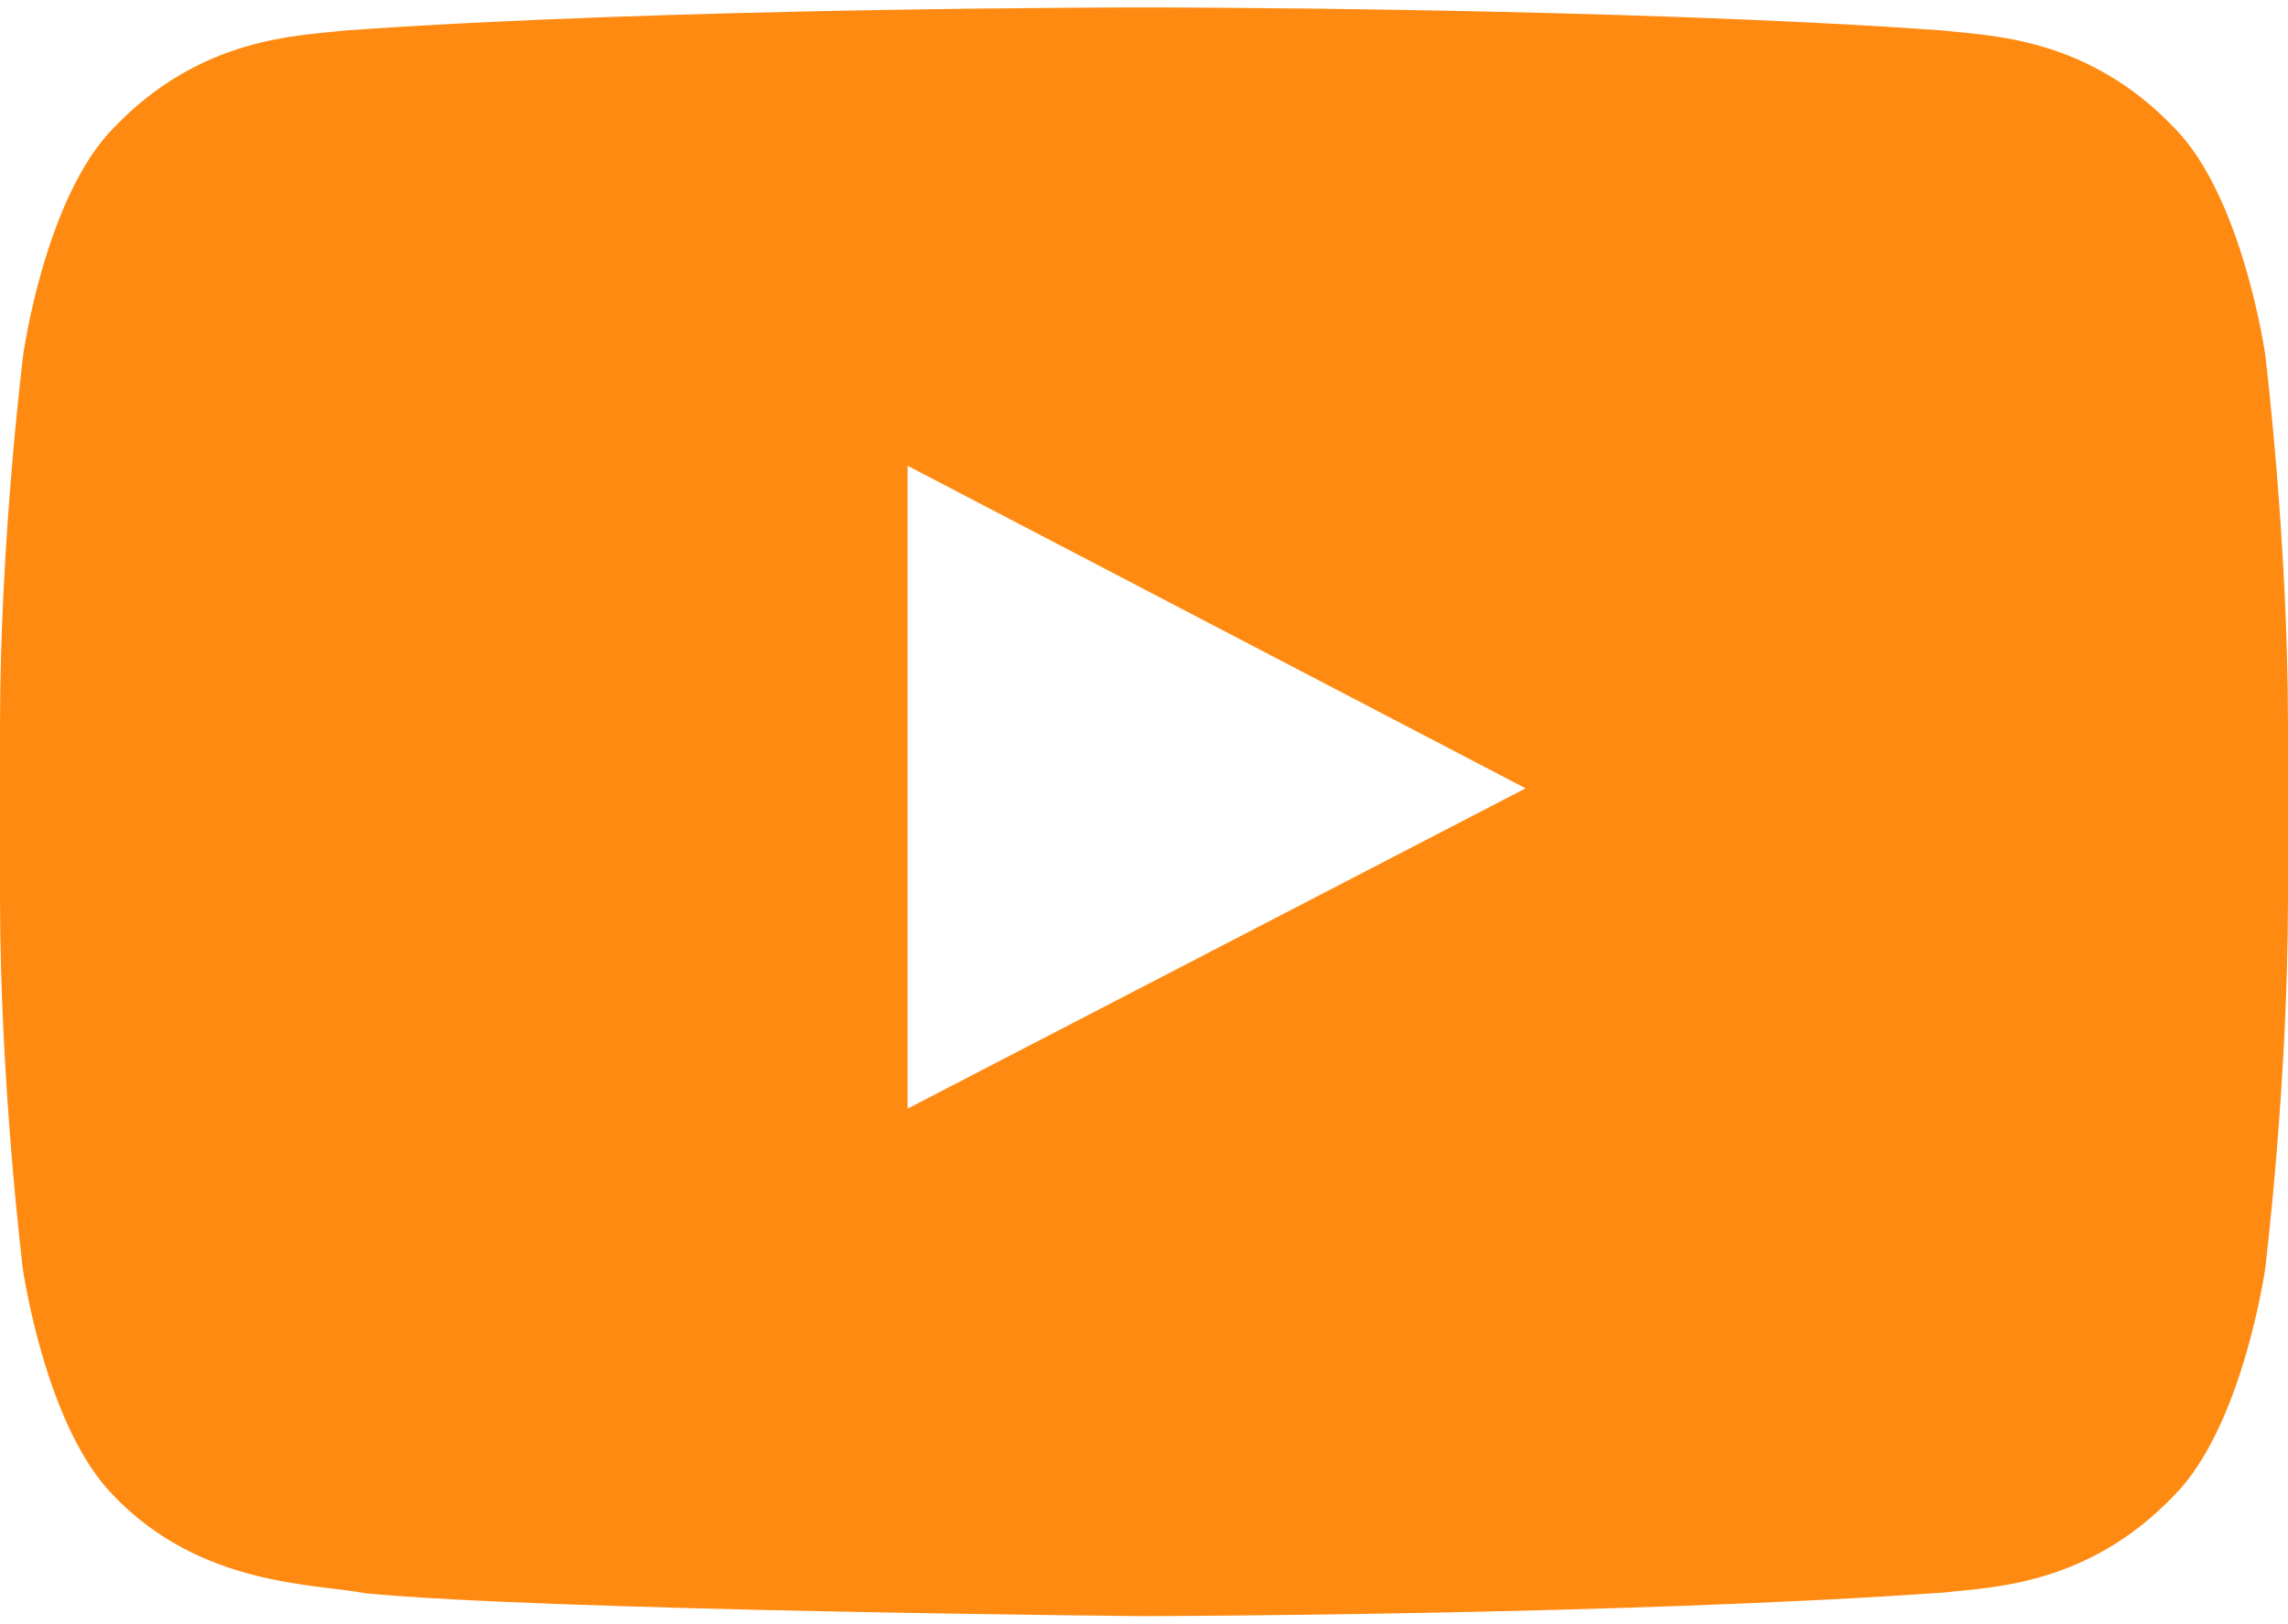 <?xml version="1.0" encoding="UTF-8"?> <svg xmlns="http://www.w3.org/2000/svg" width="200" height="142" viewBox="0 0 200 142" fill="none"><path d="M198.008 31C198.008 31 196.055 17.211 190.039 11.156C182.422 3.188 173.906 3.148 170 2.68C142.031 0.648 100.039 0.648 100.039 0.648H99.961C99.961 0.648 57.969 0.648 30 2.68C26.094 3.148 17.578 3.188 9.961 11.156C3.945 17.211 2.031 31 2.031 31C2.031 31 0 47.211 0 63.383V78.539C0 94.711 1.992 110.922 1.992 110.922C1.992 110.922 3.945 124.711 9.922 130.766C17.539 138.734 27.539 138.461 31.992 139.32C48.008 140.844 100 141.313 100 141.313C100 141.313 142.031 141.234 170 139.242C173.906 138.773 182.422 138.734 190.039 130.766C196.055 124.711 198.008 110.922 198.008 110.922C198.008 110.922 200 94.75 200 78.539V63.383C200 47.211 198.008 31 198.008 31ZM79.336 96.938V40.727L133.359 68.93L79.336 96.938Z" fill="#FF8A12"></path></svg> 